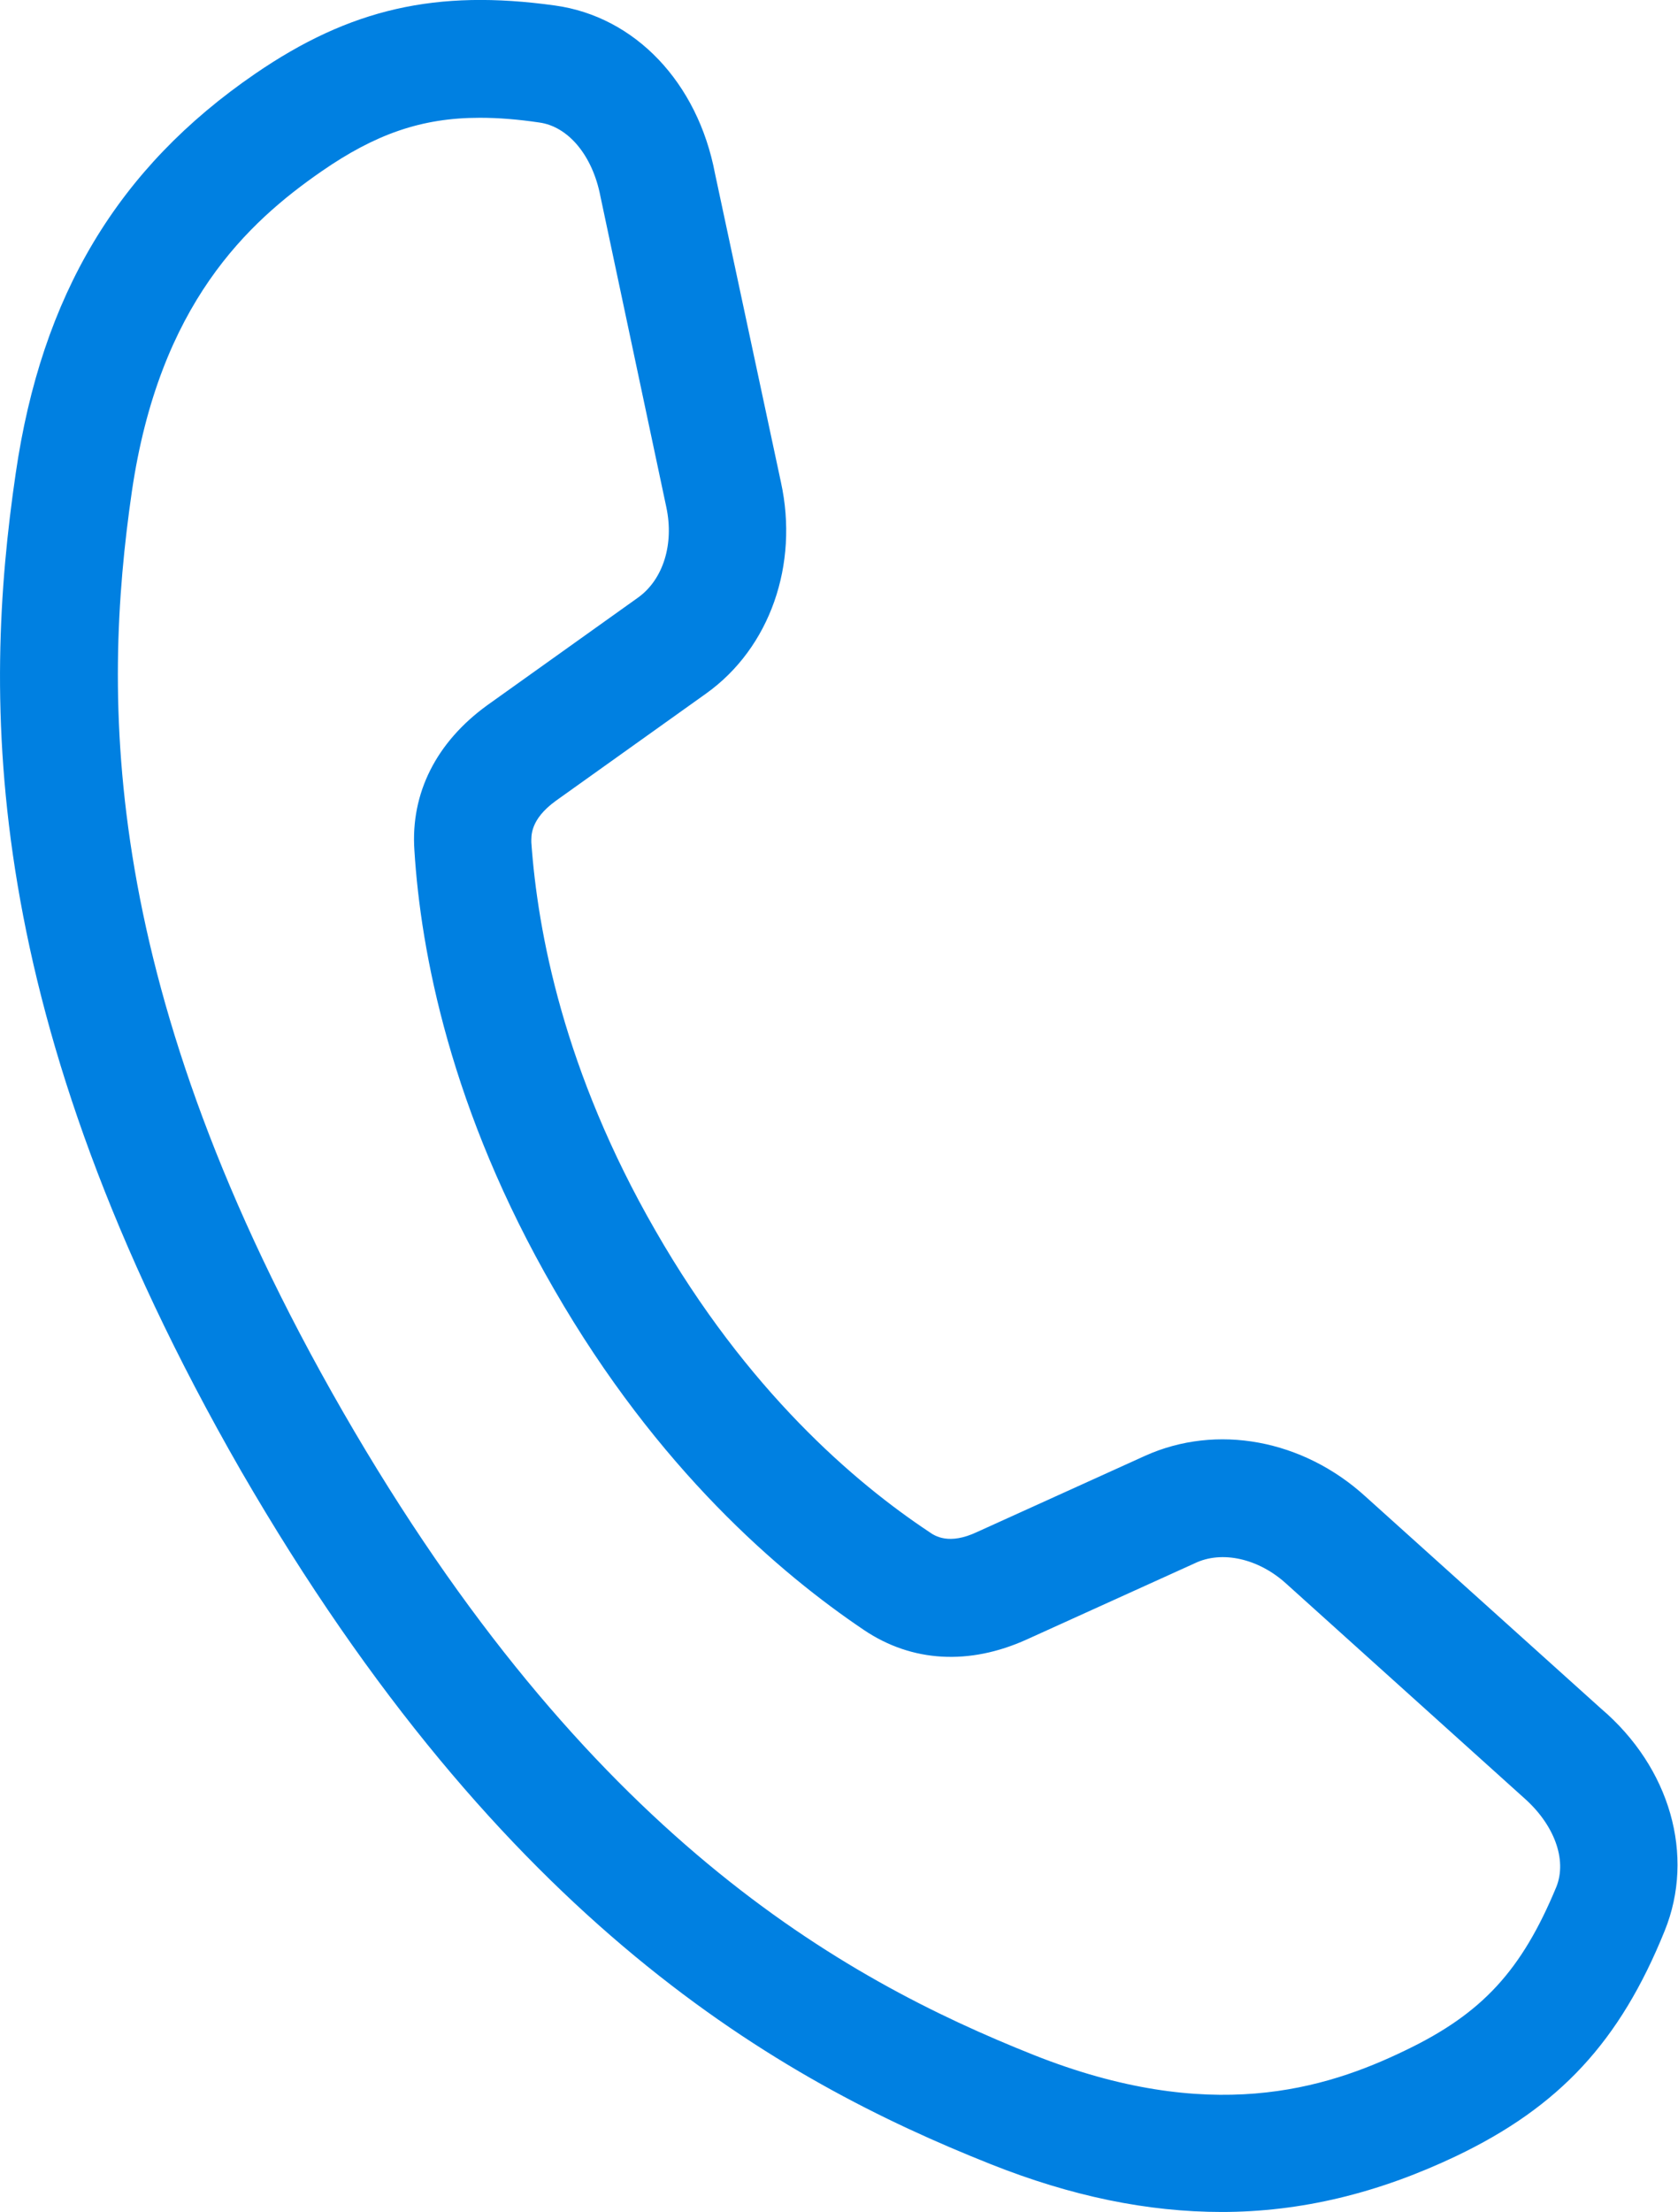 <?xml version="1.0" encoding="UTF-8"?><svg id="_レイヤー_2" xmlns="http://www.w3.org/2000/svg" viewBox="0 0 21.38 28.17"><defs><style>.cls-1{fill:#0080e1;}</style></defs><g id="_レイヤー_1-2"><path class="cls-1" d="M15.57,28.17c-.95,0-1.92-.2-2.95-.61-2.69-1.07-6.2-3.04-9.55-8.83C-.27,12.92-.22,8.89,.2,6.03,.53,3.76,1.5,2.14,3.25,.94,4.46,.11,5.56-.14,7.07,.07c1.02,.14,1.82,.98,2.04,2.14l.84,3.93c.23,1.05-.14,2.11-.95,2.69l-1.92,1.37c-.33,.24-.31,.45-.31,.53,.08,1.13,.41,2.91,1.58,4.94,1.17,2.04,2.54,3.21,3.49,3.84,.07,.05,.25,.17,.61,0l2.14-.97c.91-.41,2.01-.21,2.81,.52l3,2.7c.88,.75,1.2,1.87,.81,2.83-.57,1.41-1.34,2.24-2.66,2.87-.99,.47-1.97,.71-2.99,.71ZM6.11,1.5c-.74,0-1.33,.21-2.01,.68-.94,.65-2.07,1.69-2.42,4.08-.38,2.62-.42,6.32,2.69,11.72s6.34,7.21,8.8,8.19c2.24,.89,3.71,.44,4.74-.06,.98-.47,1.48-1.02,1.92-2.08,.14-.35-.03-.8-.42-1.14l-3.02-2.72c-.35-.32-.82-.43-1.17-.26l-2.14,.97c-.73,.33-1.46,.29-2.07-.12-1.07-.72-2.63-2.05-3.95-4.34-1.32-2.28-1.7-4.3-1.78-5.59-.05-.73,.28-1.38,.93-1.85l1.92-1.37c.32-.23,.46-.68,.36-1.15l-.84-3.96c-.1-.52-.41-.89-.78-.94-.27-.04-.52-.06-.75-.06Z"/></g></svg>